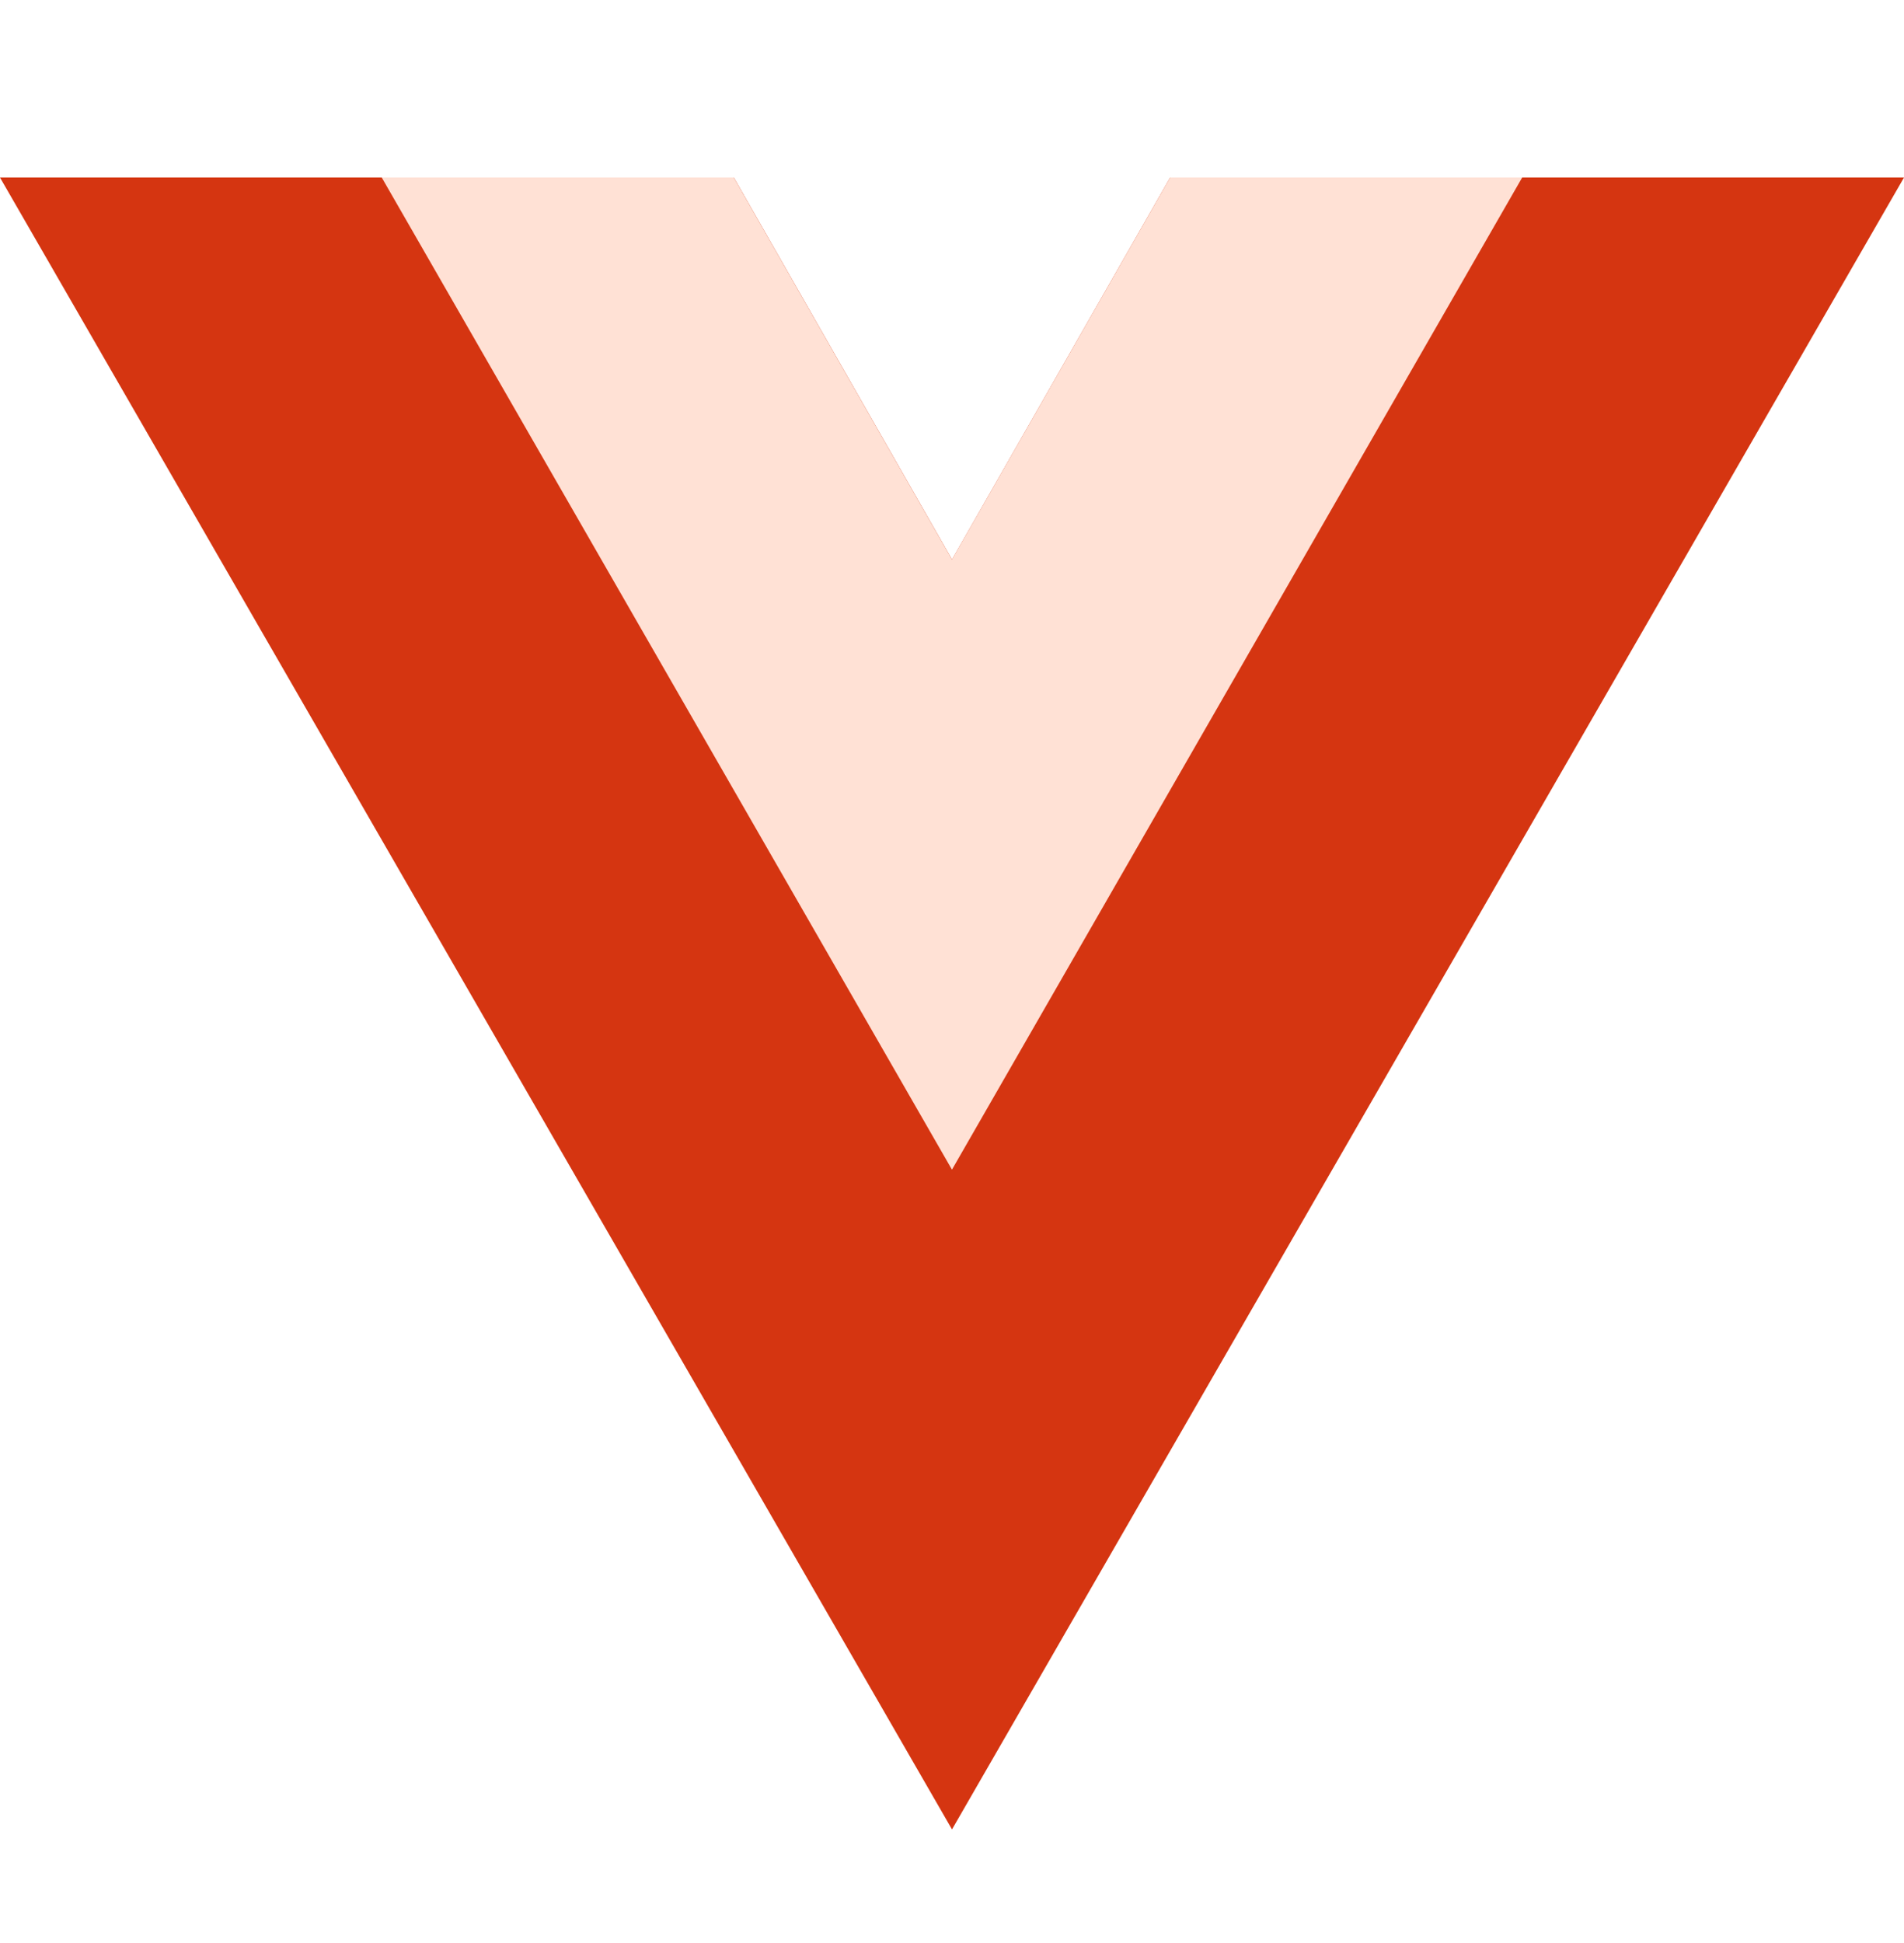 <svg width="50" height="51" viewBox="0 0 50 51" fill="none" xmlns="http://www.w3.org/2000/svg">
<g id="vuejs-icon 1">
<path id="path4" d="M30.729 4.66L25 14.686L19.271 4.66H0L25 48.019L50 4.66H30.729Z" fill="#D53511"/>
<path id="path6" d="M30.729 4.66L24.999 14.686L19.27 4.66H10.025L24.999 30.701L39.973 4.66H30.729Z" fill="#FFE1D5"/>
</g>
</svg>
